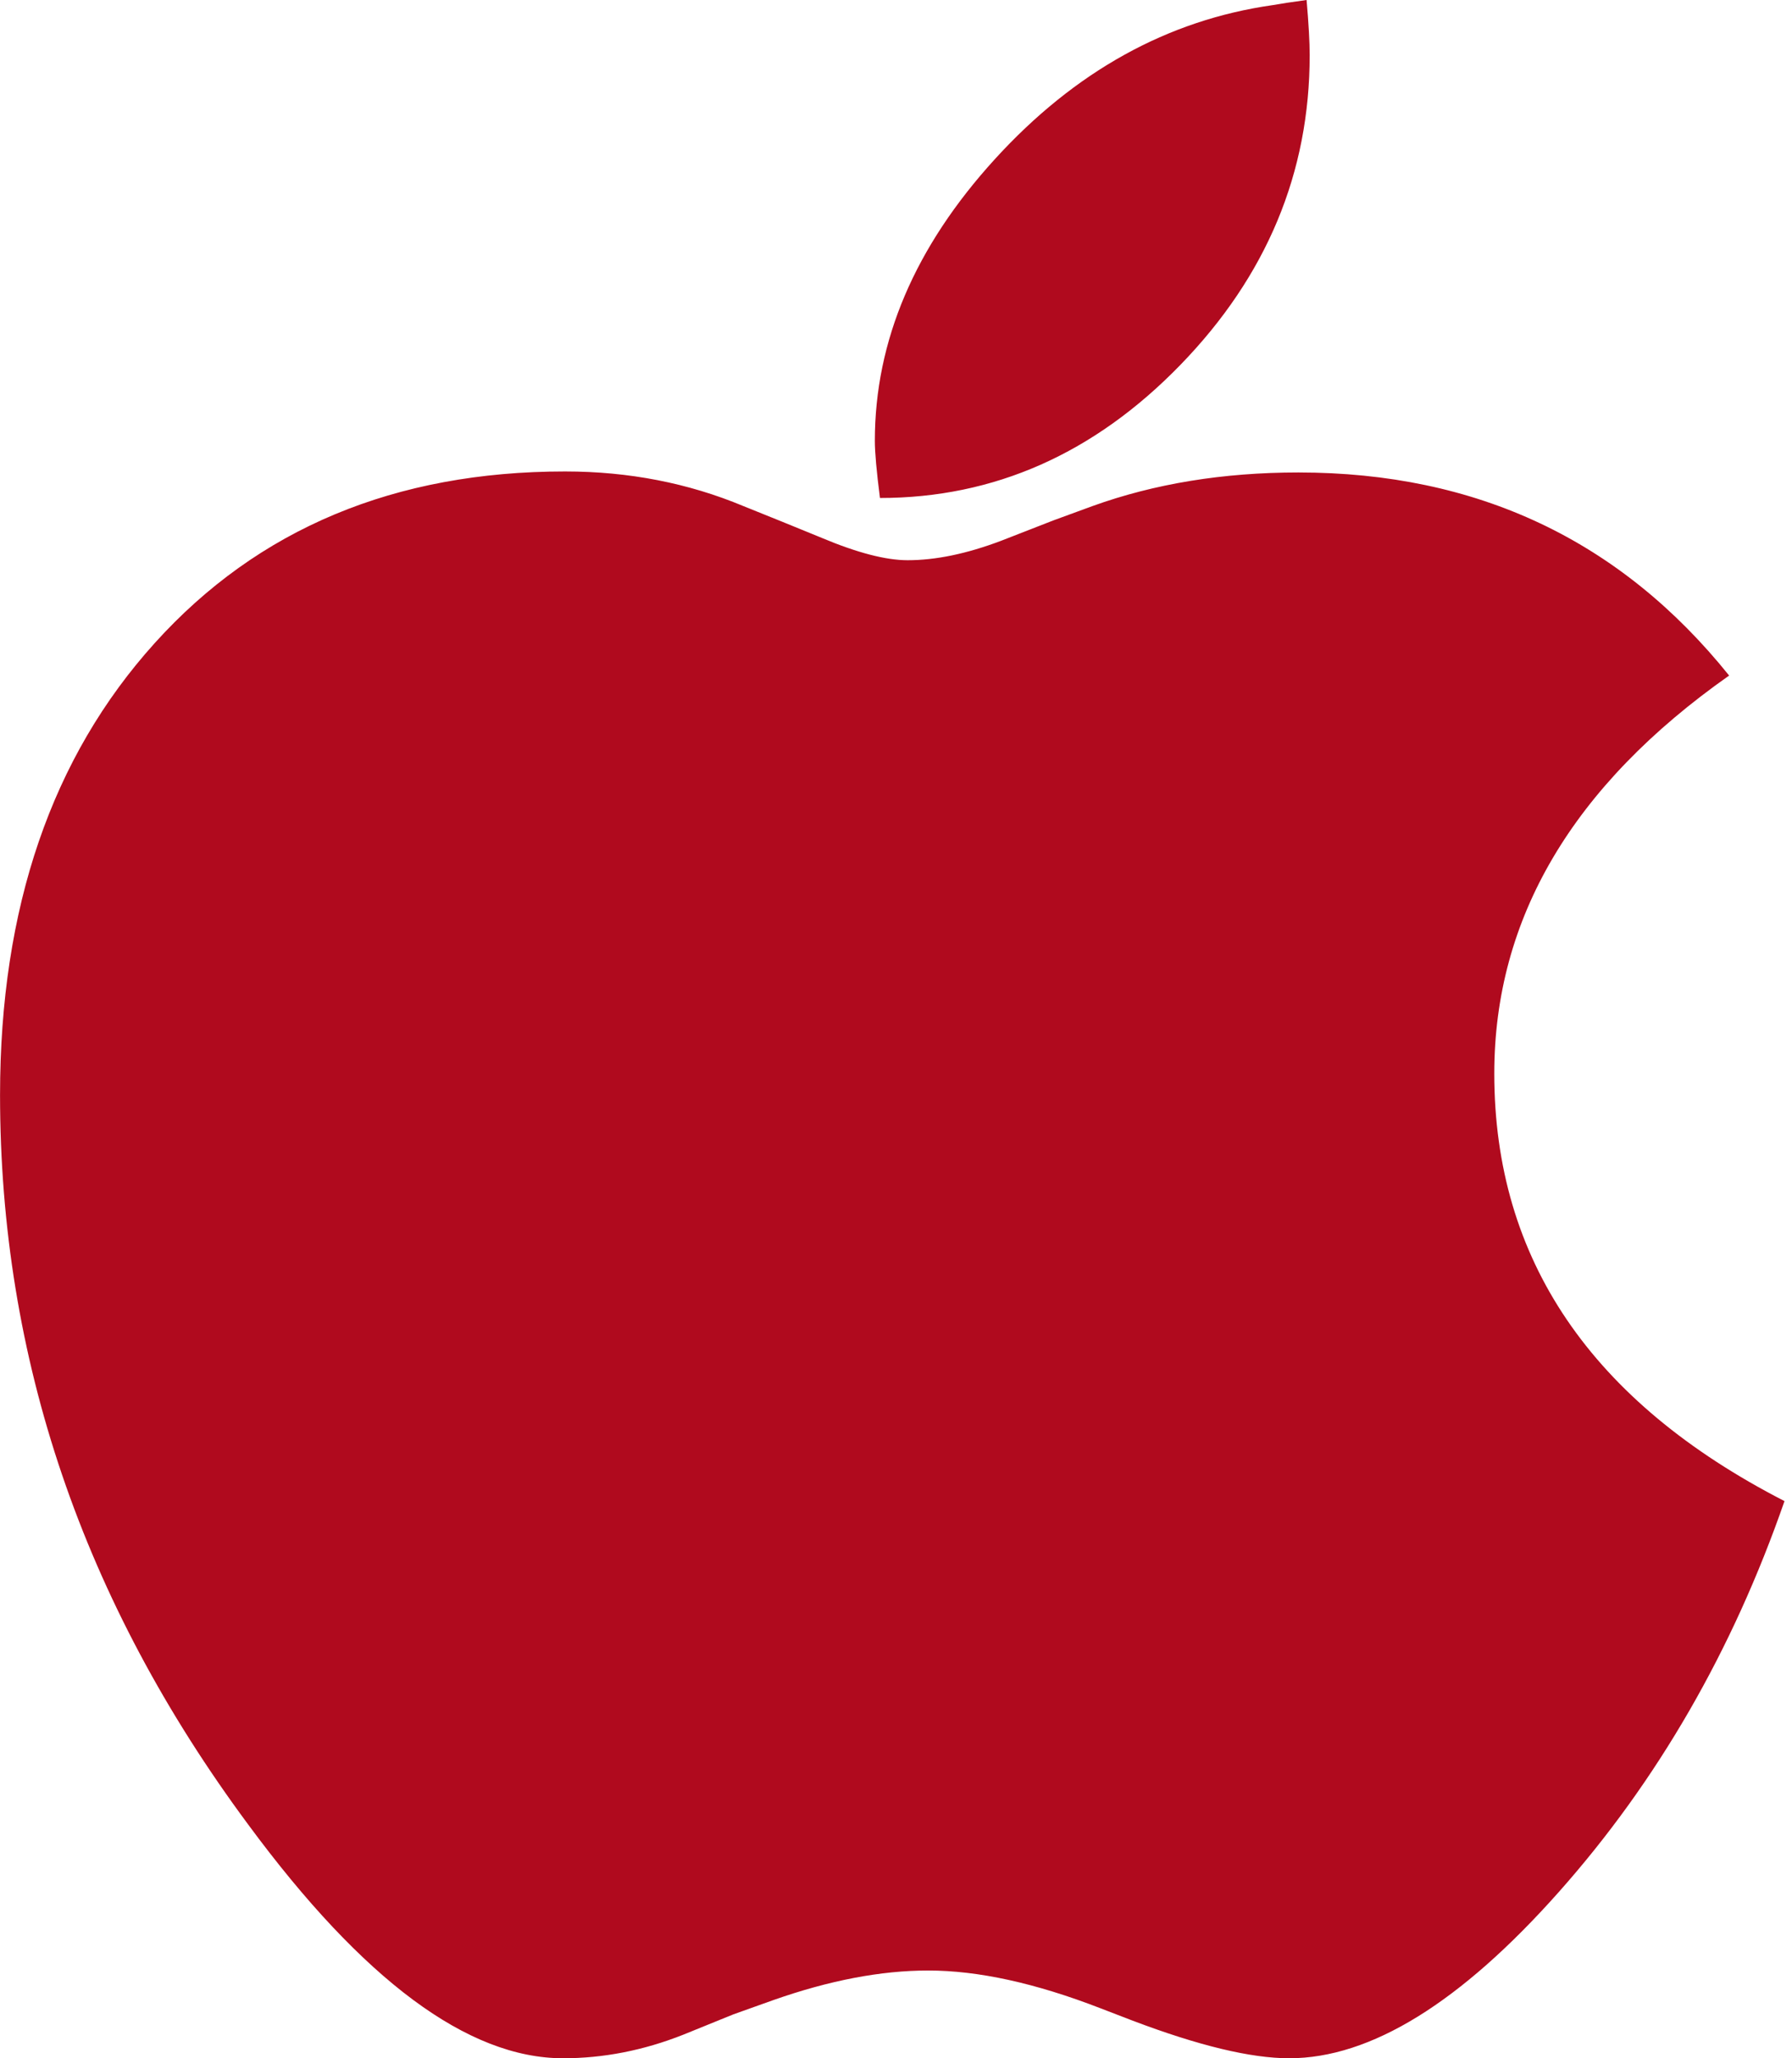 <svg width="81" height="93" viewBox="0 0 81 93" fill="none" xmlns="http://www.w3.org/2000/svg">
<g clip-path="url(#clip0_970_1128)">
<path d="M39.775 22.501C44.936 22.501 49.464 20.495 53.358 16.484C57.252 12.472 59.199 7.808 59.199 2.49C59.199 1.906 59.152 1.076 59.059 0C58.38 0.092 57.87 0.169 57.53 0.231C52.77 0.907 48.583 3.228 44.967 7.193C41.352 11.158 39.544 15.4 39.544 19.919C39.544 20.441 39.621 21.302 39.775 22.501ZM58.271 93C61.949 93 66.013 90.495 70.463 85.484C74.913 80.474 78.312 74.588 80.661 67.825C71.915 63.337 67.543 56.897 67.543 48.506C67.543 41.497 71.081 35.503 78.158 30.524C73.244 24.407 66.754 21.348 58.689 21.348C55.289 21.348 52.183 21.855 49.371 22.87L47.61 23.515L45.245 24.437C43.7 25.021 42.294 25.313 41.027 25.313C40.038 25.313 38.74 24.975 37.133 24.299L35.325 23.561L33.61 22.87C31.107 21.825 28.418 21.302 25.544 21.302C17.849 21.302 11.668 23.884 7.002 29.048C2.335 34.212 0.002 41.021 0.002 49.474C0.002 61.37 3.741 72.359 11.22 82.441C16.412 89.48 21.156 93 25.451 93C27.275 93 29.083 92.647 30.875 91.939L33.147 91.017L34.954 90.372C37.489 89.48 39.822 89.035 41.954 89.035C44.21 89.035 46.806 89.603 49.742 90.741L51.179 91.294C54.176 92.431 56.541 93 58.271 93Z" fill="#B00A1E"/>
</g>
<defs>
<clipPath id="clip0_970_1128">
<rect width="80.663" height="93" fill="white"/>
</clipPath>
</defs>
</svg>

